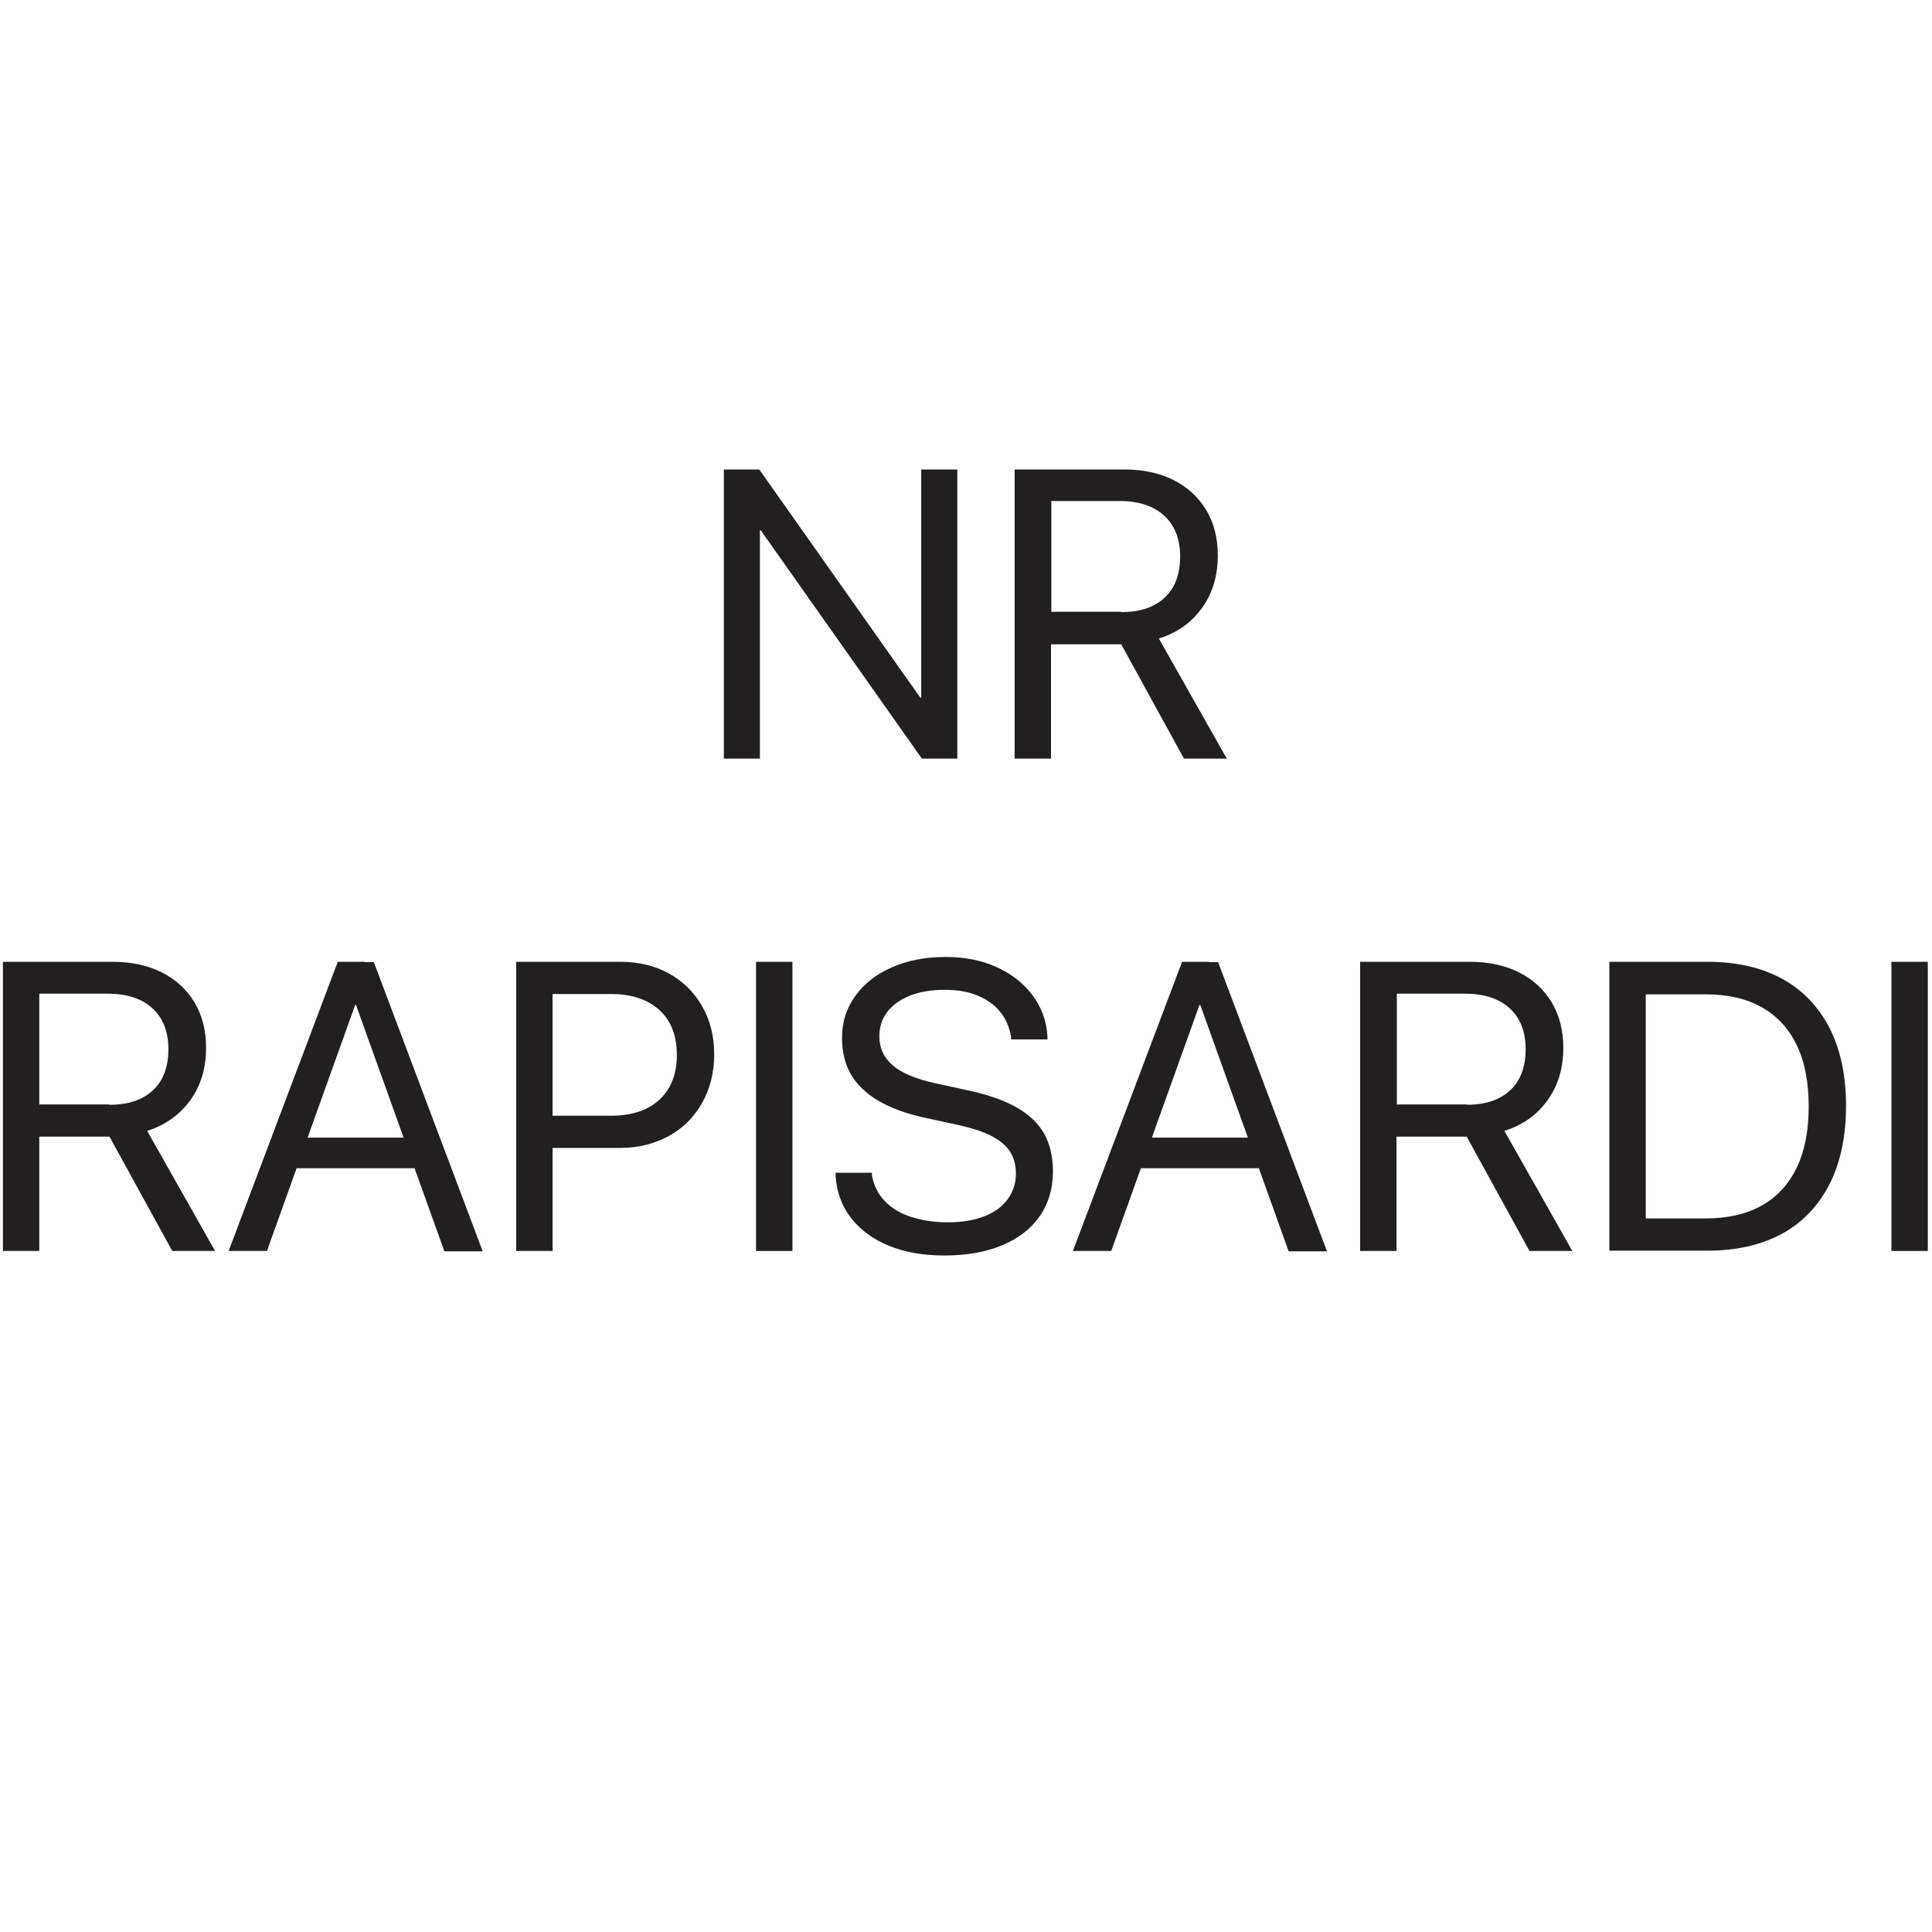 <?xml version="1.0" encoding="UTF-8"?>
<svg id="_Слой_1" data-name="Слой_1" xmlns="http://www.w3.org/2000/svg" version="1.1" viewBox="0 0 600 600">
  <!-- Generator: Adobe Illustrator 29.1.0, SVG Export Plug-In . SVG Version: 2.1.0 Build 142)  -->
  <defs>
    <style>
      .st0 {
        fill: #221f20;
      }
    </style>
  </defs>
  <path class="st0" d="M224.8,145.8h11l59.7,84.6-14.4-13.7h5v-70.9h11.2v89.8h-11l-59.7-84.6,14.4,13.7h-5v70.9h-11.2v-89.8Z"/>
  <path class="st0" d="M315.1,145.8h34.1c5.8,0,10.9,1.1,15.3,3.3,4.3,2.2,7.7,5.3,10.1,9.3,2.4,4,3.6,8.7,3.6,14.1h0c0,6.3-1.6,11.7-4.9,16.3s-7.7,7.7-13.4,9.5l21.1,37.3h-13.3l-19.5-35.5h-21.8v35.5h-11.3v-89.8ZM348.2,190.1c5.8,0,10.3-1.5,13.5-4.5s4.8-7.2,4.8-12.8h0c0-5.5-1.7-9.7-5-12.7-3.3-3-7.9-4.5-13.8-4.5h-21.2v34.4h21.8Z"/>
  <path class="st0" d="M.9,298.7h34.1c5.8,0,10.9,1.1,15.3,3.3,4.3,2.2,7.7,5.3,10.1,9.3s3.6,8.7,3.6,14.1h0c0,6.3-1.6,11.7-4.9,16.3-3.3,4.5-7.7,7.7-13.4,9.5l21.1,37.3h-13.3l-19.5-35.5H12.2v35.5H.9v-89.8ZM34,343.1c5.8,0,10.3-1.5,13.5-4.5,3.2-3,4.8-7.2,4.8-12.8h0c0-5.5-1.7-9.7-5-12.7-3.3-3-7.9-4.5-13.8-4.5H12.2v34.4h21.7Z"/>
  <path class="st0" d="M104.8,298.7h8.4v13.4h-2.9l-27.4,76.4h-11.9l33.9-89.8ZM90.3,353.3h40.3l3.8,9.5h-47.9l3.8-9.5ZM110.6,312.2v-13.4h5.5l33.8,89.8h-11.9l-27.4-76.4Z"/>
  <path class="st0" d="M160.3,298.7h11.3v89.8h-11.3v-89.8ZM165.9,346.5h23.8c6.5,0,11.6-1.7,15.1-5,3.6-3.3,5.4-8,5.4-13.8h0c0-6.1-1.8-10.7-5.4-14-3.6-3.3-8.6-5-15.1-5h-23.8v-10h26.7c5.7,0,10.8,1.2,15.1,3.6,4.4,2.4,7.8,5.8,10.3,10.1,2.5,4.3,3.8,9.3,3.8,15h0c0,5.8-1.3,10.8-3.8,15.2-2.5,4.4-5.9,7.8-10.3,10.2-4.4,2.4-9.4,3.7-15.1,3.7h-26.7v-10Z"/>
  <path class="st0" d="M234.8,298.7h11.3v89.8h-11.3v-89.8Z"/>
  <path class="st0" d="M276.3,387c-5-2-8.9-4.9-11.9-8.6-2.9-3.7-4.6-8.2-4.9-13.3v-.9c0,0,11.3,0,11.3,0v.9c.6,3,1.8,5.6,3.8,7.7,2,2.2,4.7,3.9,8,5s7.2,1.8,11.6,1.8,8.2-.6,11.3-1.8c3.2-1.2,5.7-3,7.4-5.3,1.7-2.3,2.6-5,2.6-8h0c0-4-1.4-7.2-4.2-9.5-2.8-2.4-7.3-4.2-13.6-5.6l-10.1-2.2c-8.9-1.9-15.4-4.9-19.7-9-4.3-4-6.4-9.3-6.4-15.9h0c0-5,1.4-9.3,4.2-13.1,2.7-3.8,6.5-6.7,11.3-8.8,4.8-2.1,10.3-3.2,16.5-3.2s11.2,1,15.9,3.1c4.7,2.1,8.4,5,11.2,8.7s4.4,8,4.7,12.9v.9c0,0-11.3,0-11.3,0v-.9c-.6-3.1-1.7-5.7-3.5-7.8-1.8-2.2-4.2-3.8-7.1-5-2.9-1.2-6.3-1.7-10.2-1.7s-7.6.6-10.6,1.8-5.4,2.9-7,5c-1.7,2.2-2.5,4.7-2.5,7.6h0c0,3.7,1.4,6.7,4.2,9.1,2.8,2.4,7.2,4.2,13.1,5.5l10.1,2.2c6.2,1.3,11.3,3.1,15.2,5.3,3.9,2.2,6.7,4.9,8.6,8.2,1.8,3.3,2.7,7.2,2.7,11.7h0c0,5.4-1.4,10-4.1,13.9-2.7,3.9-6.6,6.9-11.6,9-5,2.1-11,3.2-17.9,3.2s-12.3-1-17.3-3Z"/>
  <path class="st0" d="M367,298.7h8.4v13.4h-2.9l-27.4,76.4h-11.9l33.9-89.8ZM352.5,353.3h40.3l3.8,9.5h-47.9l3.8-9.5ZM372.8,312.2v-13.4h5.5l33.8,89.8h-11.9l-27.4-76.4Z"/>
  <path class="st0" d="M422.4,298.7h34.1c5.8,0,10.9,1.1,15.3,3.3,4.3,2.2,7.7,5.3,10.1,9.3s3.6,8.7,3.6,14.1h0c0,6.3-1.6,11.7-4.9,16.3s-7.7,7.7-13.4,9.5l21.1,37.3h-13.3l-19.5-35.5h-21.8v35.5h-11.3v-89.8ZM455.5,343.1c5.8,0,10.3-1.5,13.5-4.5,3.2-3,4.8-7.2,4.8-12.8h0c0-5.5-1.7-9.7-5-12.7-3.3-3-7.9-4.5-13.8-4.5h-21.2v34.4h21.8Z"/>
  <path class="st0" d="M499.8,298.7h30.6c9,0,16.7,1.8,23.1,5.3,6.4,3.5,11.3,8.7,14.7,15.3,3.4,6.7,5.1,14.7,5.1,24.1h0c0,9.5-1.7,17.6-5.1,24.3-3.4,6.7-8.3,11.9-14.7,15.4-6.4,3.5-14.1,5.3-23.1,5.3h-30.6v-89.8ZM529.6,378.4c6.9,0,12.7-1.3,17.5-4,4.8-2.7,8.4-6.6,10.9-11.8,2.5-5.2,3.7-11.5,3.7-18.9h0c0-7.6-1.2-13.9-3.7-19.1-2.5-5.2-6.1-9.1-10.9-11.8-4.8-2.7-10.6-4-17.5-4h-18.5v69.6h18.5Z"/>
  <path class="st0" d="M587.4,298.7h11.3v89.8h-11.3v-89.8Z"/>
</svg>
